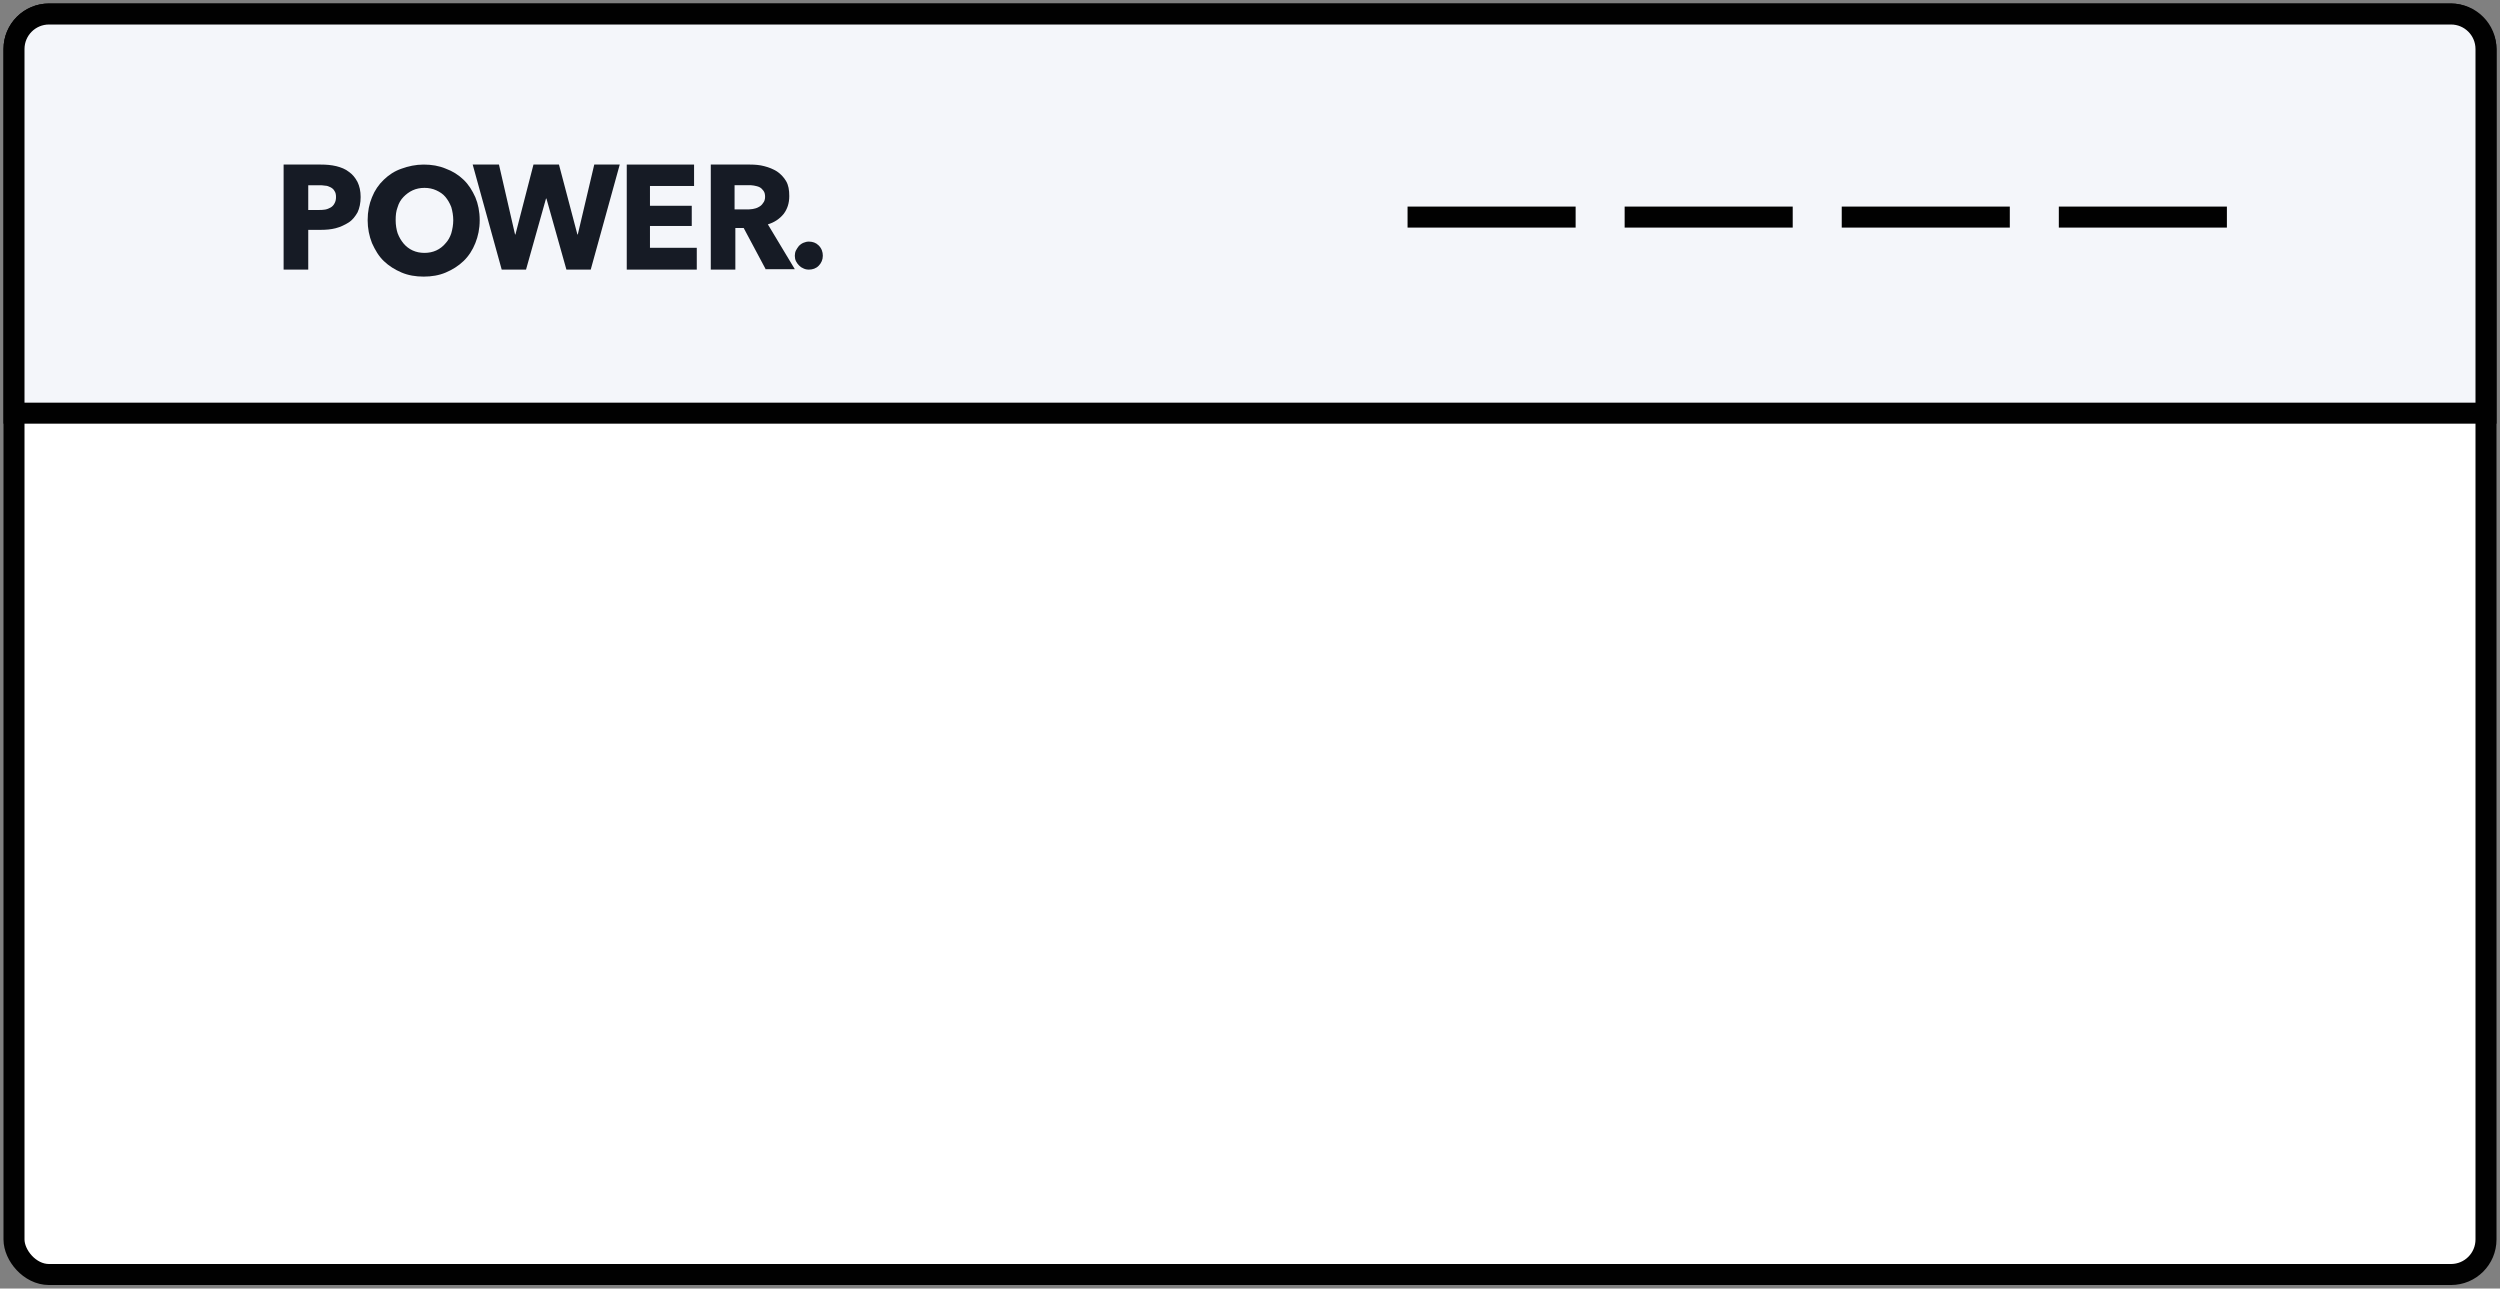 <?xml version="1.0" encoding="UTF-8"?>
<svg width="357px" height="184px" viewBox="0 0 357 184" version="1.1" xmlns="http://www.w3.org/2000/svg" xmlns:xlink="http://www.w3.org/1999/xlink">
    <rect x="0" y="0" width="357" height="184" fill="#808080" stroke="none"/>
    <title>pwr-img_entry_header_basic</title>
    <g id="headers" stroke="none" stroke-width="1" fill="none" fill-rule="evenodd">
        <g id="v" transform="translate(-791, -444)">
            <g id="pwr-img_entry_header_basic" transform="translate(793, 446)">
                <rect id="Rectangle" stroke="#010101" stroke-width="3" fill="#FFFFFF" fill-rule="nonzero" x="0" y="0" width="353" height="180" rx="5"></rect>
                <path d="M5,0 L348,0 C350.761,-5.07265313e-16 353,2.239 353,5 L353,57 L353,57 L0,57 L0,5 C-3.38176876e-16,2.239 2.239,5.07265313e-16 5,0 Z" id="Rectangle-Copy" stroke="#010101" stroke-width="3" fill="#F4F6FA" fill-rule="nonzero"></path>
                <line x1="200.5" y1="29" x2="221.5" y2="29" id="Line" stroke="#010101" stroke-width="3" stroke-linecap="square"></line>
                <line x1="231.5" y1="29" x2="252.5" y2="29" id="Line-Copy" stroke="#010101" stroke-width="3" stroke-linecap="square"></line>
                <line x1="262.5" y1="29" x2="283.5" y2="29" id="Line-Copy-2" stroke="#010101" stroke-width="3" stroke-linecap="square"></line>
                <line x1="293.5" y1="29" x2="314.5" y2="29" id="Line-Copy-3" stroke="#010101" stroke-width="3" stroke-linecap="square"></line>
                <g id="logo-dark" transform="translate(38.5, 21.5)" fill="#161B25" fill-rule="nonzero">
                    <path d="M11,4.633 C11,5.502 10.832,6.255 10.553,6.834 C10.218,7.413 9.827,7.934 9.269,8.282 C8.711,8.629 8.096,8.919 7.426,9.093 C6.756,9.266 6.03,9.324 5.249,9.324 L3.518,9.324 L3.518,15 L0,15 L0,0 L5.305,0 C6.086,0 6.812,0.058 7.538,0.232 C8.208,0.405 8.822,0.637 9.325,1.042 C9.827,1.39 10.218,1.853 10.553,2.49 C10.832,3.069 11,3.764 11,4.633 Z M7.482,4.633 C7.482,4.286 7.426,3.996 7.259,3.764 C7.147,3.533 6.924,3.359 6.701,3.243 C6.477,3.127 6.198,3.012 5.919,3.012 C5.64,2.954 5.36,2.954 5.025,2.954 L3.518,2.954 L3.518,6.486 L4.97,6.486 C5.305,6.486 5.584,6.486 5.919,6.429 C6.254,6.371 6.477,6.255 6.701,6.139 C6.924,6.023 7.147,5.792 7.259,5.56 C7.426,5.27 7.482,4.981 7.482,4.633 Z" id="Shape"></path>
                    <path d="M28,7.942 C28,9.168 27.775,10.219 27.38,11.212 C26.986,12.204 26.423,13.08 25.69,13.781 C24.958,14.482 24.113,15.007 23.155,15.416 C22.197,15.825 21.127,16 20,16 C18.873,16 17.803,15.825 16.845,15.416 C15.887,15.007 15.042,14.482 14.31,13.781 C13.577,13.08 13.07,12.204 12.62,11.212 C12.225,10.219 12,9.109 12,7.942 C12,6.715 12.225,5.606 12.62,4.672 C13.014,3.679 13.577,2.861 14.31,2.161 C15.042,1.46 15.831,0.934 16.845,0.584 C17.803,0.234 18.873,0 20,0 C21.127,0 22.197,0.175 23.155,0.584 C24.113,0.934 24.958,1.46 25.69,2.161 C26.423,2.861 26.93,3.679 27.38,4.672 C27.775,5.606 28,6.715 28,7.942 Z M24.225,7.942 C24.225,7.299 24.113,6.657 23.944,6.073 C23.718,5.489 23.437,5.022 23.099,4.613 C22.761,4.204 22.31,3.912 21.803,3.679 C21.296,3.445 20.732,3.328 20.113,3.328 C19.493,3.328 18.93,3.445 18.423,3.679 C17.915,3.912 17.465,4.263 17.127,4.613 C16.732,5.022 16.451,5.489 16.282,6.073 C16.056,6.657 16,7.241 16,7.942 C16,8.642 16.113,9.285 16.282,9.81 C16.507,10.394 16.789,10.861 17.127,11.27 C17.465,11.679 17.915,12.029 18.423,12.263 C18.93,12.496 19.493,12.613 20.113,12.613 C20.732,12.613 21.296,12.496 21.803,12.263 C22.31,12.029 22.761,11.679 23.099,11.27 C23.493,10.861 23.775,10.336 23.944,9.81 C24.113,9.226 24.225,8.584 24.225,7.942 Z" id="Shape"></path>
                    <polygon id="Path" points="43.856 15 40.384 15 37.528 4.846 37.472 4.846 34.616 15 31.144 15 27 8.32667268e-16 30.752 8.32667268e-16 33.048 9.981 33.104 9.981 35.68 0 39.32 0 41.952 9.981 42.008 9.981 44.36 0 48 0"></polygon>
                    <polygon id="Path" points="49 15 49 0 58.613 0 58.613 3.058 52.315 3.058 52.315 5.885 58.282 5.885 58.282 8.769 52.315 8.769 52.315 11.885 59 11.885 59 15"></polygon>
                    <path d="M68.868,15 L65.698,9.058 L64.509,9.058 L64.509,15 L61,15 L61,0 L66.604,0 C67.283,0 68.019,0.058 68.642,0.231 C69.321,0.404 69.887,0.635 70.453,0.981 C70.962,1.327 71.415,1.788 71.755,2.365 C72.094,2.942 72.208,3.635 72.208,4.5 C72.208,5.538 71.925,6.346 71.415,7.038 C70.849,7.731 70.113,8.25 69.151,8.538 L73,14.942 L68.868,14.942 L68.868,15 Z M68.755,4.615 C68.755,4.269 68.698,3.981 68.528,3.75 C68.358,3.519 68.189,3.346 67.962,3.231 C67.736,3.115 67.453,3.058 67.17,3 C66.887,2.942 66.604,2.942 66.321,2.942 L64.396,2.942 L64.396,6.404 L66.094,6.404 C66.377,6.404 66.66,6.404 67,6.346 C67.283,6.288 67.566,6.231 67.849,6.058 C68.075,5.942 68.302,5.769 68.472,5.481 C68.642,5.308 68.755,4.962 68.755,4.615 Z" id="Shape"></path>
                    <path d="M77,13.027 C77,13.575 76.784,14.068 76.405,14.452 C76.027,14.836 75.541,15 75,15 C74.73,15 74.459,14.945 74.243,14.836 C73.973,14.726 73.811,14.616 73.595,14.397 C73.432,14.233 73.27,14.014 73.162,13.795 C73.054,13.575 73,13.301 73,13.027 C73,12.753 73.054,12.479 73.162,12.26 C73.27,12.041 73.432,11.822 73.595,11.603 C73.757,11.438 73.973,11.274 74.243,11.164 C74.514,11.055 74.73,11 75,11 C75.541,11 76.027,11.164 76.405,11.548 C76.838,11.986 77,12.479 77,13.027 Z" id="Path"></path>
                </g>
            </g>
        </g>
    </g>
</svg>